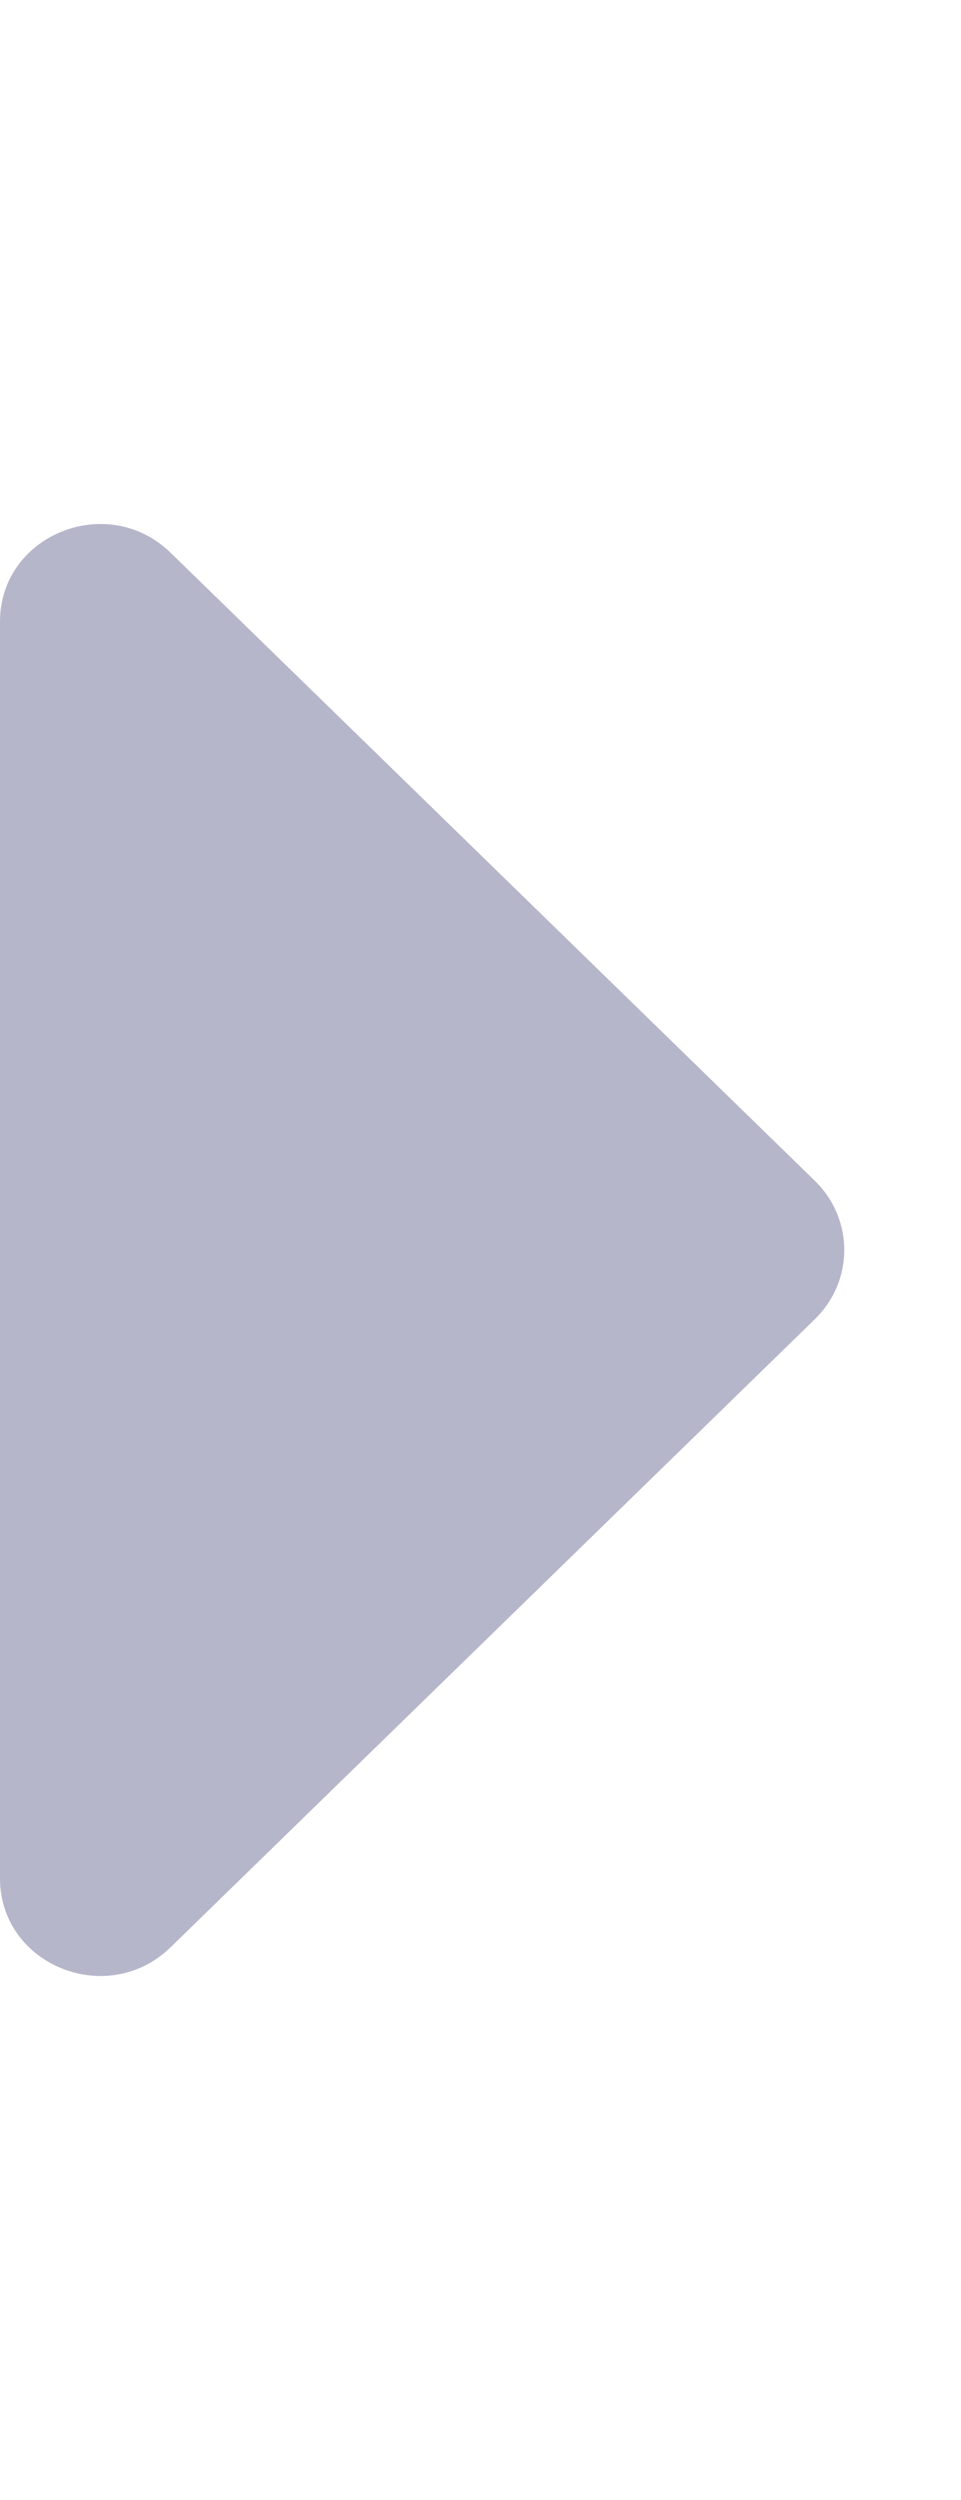 <svg xmlns="http://www.w3.org/2000/svg" xmlns:xlink="http://www.w3.org/1999/xlink" width="10pt" height="26pt" viewBox="0 0 10 26" version="1.1">
	<g id="surface1">
		<path style=" stroke:none;fill-rule:nonzero;fill:#8f90b0;fill-opacity:0.65;" d="M 0 19.535 L 0 6.465 C 0 5.562 1.121 5.109 1.777 5.75 L 8.48 12.281 C 8.887 12.68 8.887 13.32 8.48 13.719 L 1.777 20.25 C 1.121 20.891 0 20.438 0 19.535 Z M 0 19.535 "/>
	</g>
</svg>
